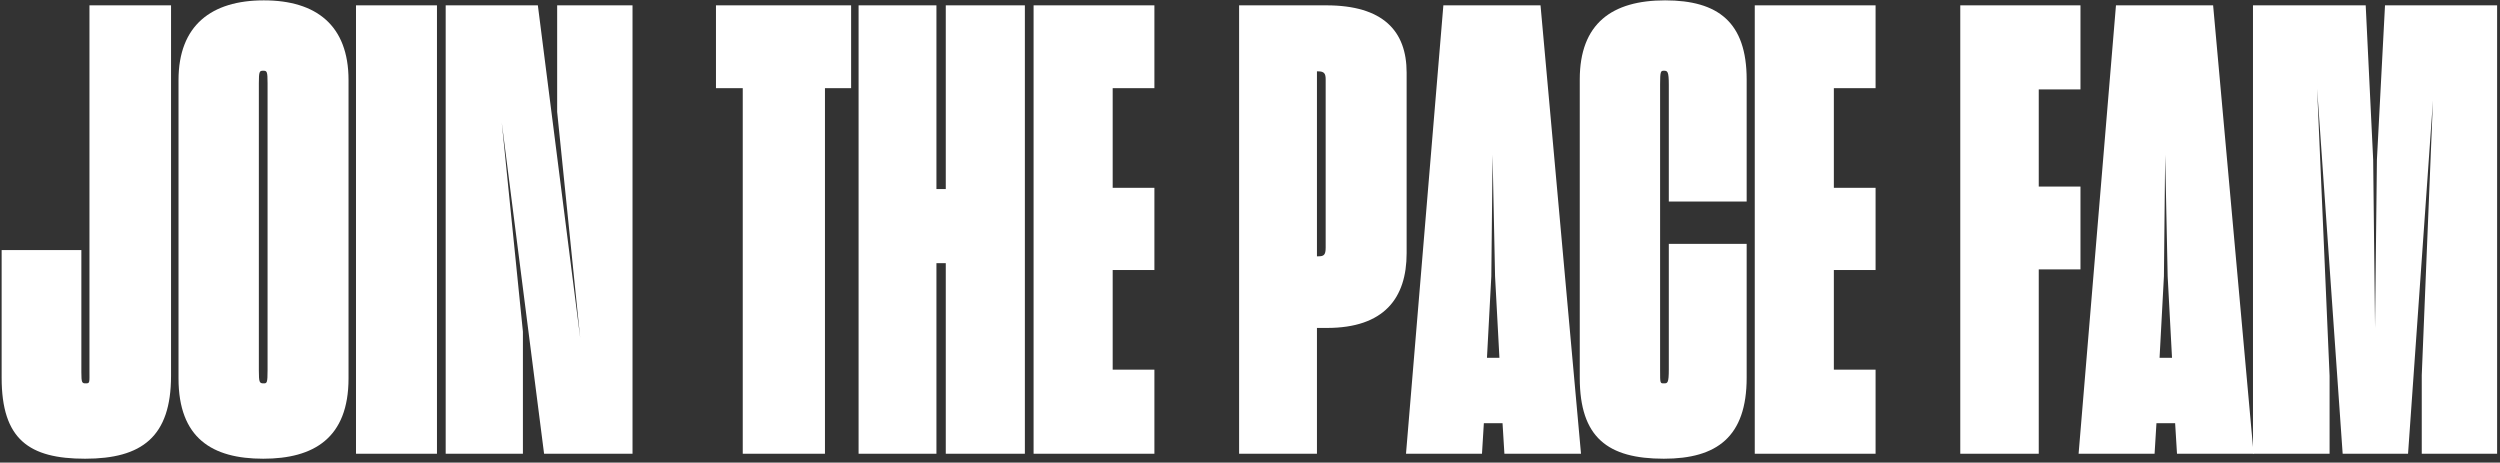 <?xml version="1.0" encoding="UTF-8"?>
<svg width="562px" height="104px" viewBox="0 0 562 104" version="1.1" xmlns="http://www.w3.org/2000/svg" xmlns:xlink="http://www.w3.org/1999/xlink">
    <rect x="0" y="0" width="562" height="104" fill="#333333" stroke="none"/>
    <title>JOIN THE PACE FAM</title>
    <g id="mainpage" stroke="none" stroke-width="1" fill="none" fill-rule="evenodd">
        <g id="PM-NFT-LP-Desktop-Copy-86" transform="translate(-439, -385)" fill="#FFFFFF" fill-rule="nonzero">
            <g id="JOIN-THE-PACE-FAM" transform="translate(439.37, 385.08)">
                <path d="M18.76,103.04 C31.5,103.04 38.08,98.14 38.08,84.42 L38.08,1.12 L19.74,1.12 L19.74,83.02 C19.74,85.96 19.88,86.1 18.9,86.1 C18.06,86.1 17.92,85.96 17.92,83.58 L17.92,56.14 L0,56.14 L0,84.84 C0,98.7 6.16,103.04 18.76,103.04 Z" id="Path"></path>
                <path d="M58.8,103.04 C70.14,103.04 77.98,98.42 77.98,84.98 L77.98,17.92 C77.98,5.6 70.7,0 58.94,0 C47.18,0 39.76,5.6 39.76,17.92 L39.76,84.98 C39.76,98.42 47.32,103.04 58.8,103.04 Z M58.94,86.1 C57.96,86.1 57.82,85.96 57.82,83.16 L57.82,18.62 C57.82,15.96 57.96,15.82 58.8,15.82 C59.64,15.82 59.78,15.96 59.78,18.62 L59.78,83.16 C59.78,85.96 59.64,86.1 58.94,86.1 Z" id="Shape"></path>
                <polygon id="Path" points="79.66 101.92 97.86 101.92 97.86 1.12 79.66 1.12"></polygon>
                <polygon id="Path" points="99.82 101.92 117.18 101.92 117.18 74.48 112.42 27.44 121.94 101.92 141.82 101.92 141.82 1.12 124.88 1.12 124.88 25.06 130.06 75.88 120.54 1.12 99.82 1.12"></polygon>
                <polygon id="Path" points="166.6 101.92 185.08 101.92 185.08 19.74 190.96 19.74 190.96 1.12 160.58 1.12 160.58 19.74 166.6 19.74"></polygon>
                <polygon id="Path" points="192.64 1.12 192.64 101.92 210.14 101.92 210.14 59.08 212.24 59.08 212.24 101.92 230.02 101.92 230.02 1.12 212.24 1.12 212.24 42.42 210.14 42.42 210.14 1.12"></polygon>
                <polygon id="Path" points="231.98 101.92 259.14 101.92 259.14 83.02 249.76 83.02 249.76 60.62 259.14 60.62 259.14 42.14 249.76 42.14 249.76 19.74 259.14 19.74 259.14 1.12 231.98 1.12"></polygon>
                <path d="M278.18,101.92 L295.68,101.92 L295.68,73.64 L297.92,73.64 C310.8,73.64 315.84,66.92 315.84,56.84 L315.84,16.24 C315.84,6.86 310.52,1.12 297.78,1.12 L278.18,1.12 L278.18,101.92 Z M295.96,15.96 C297.36,15.96 297.64,16.52 297.64,17.78 L297.64,55.58 C297.64,57.26 297.22,57.54 295.96,57.54 L295.68,57.54 L295.68,15.96 L295.96,15.96 Z" id="Shape"></path>
                <path d="M315.7,101.92 L332.78,101.92 L333.2,95.06 L337.4,95.06 L337.82,101.92 L355.04,101.92 L345.94,1.12 L324.1,1.12 L315.7,101.92 Z M334.88,62.02 L335.16,34.72 L335.72,62.02 L336.7,80.36 L333.9,80.36 L334.88,62.02 Z" id="Shape"></path>
                <path d="M373.66,103.04 C385.56,103.04 392.28,98.14 392.28,84.84 L392.28,54.74 L374.78,54.74 L374.78,82.88 C374.78,86.1 374.5,86.1 373.66,86.1 C372.82,86.1 372.82,86.1 372.82,83.16 L372.82,18.9 C372.82,15.96 372.96,15.82 373.66,15.82 C374.5,15.82 374.78,15.96 374.78,19.04 L374.78,45.22 L392.28,45.22 L392.28,17.78 C392.28,4.9 385.84,0 373.94,0 C362.04,0 354.76,5.18 354.76,17.78 L354.76,84.84 C354.76,98.28 361.06,103.04 373.66,103.04 Z" id="Path"></path>
                <polygon id="Path" points="394.1 101.92 421.26 101.92 421.26 83.02 411.88 83.02 411.88 60.62 421.26 60.62 421.26 42.14 411.88 42.14 411.88 19.74 421.26 19.74 421.26 1.12 394.1 1.12"></polygon>
                <polygon id="Path" points="440.3 101.92 457.94 101.92 457.94 60.48 467.32 60.48 467.32 41.86 457.94 41.86 457.94 20.02 467.32 20.02 467.32 1.12 440.3 1.12"></polygon>
                <path d="M466.9,101.92 L483.98,101.92 L484.4,95.06 L488.6,95.06 L489.02,101.92 L506.24,101.92 L497.14,1.12 L475.3,1.12 L466.9,101.92 Z M486.08,62.02 L486.36,34.72 L486.92,62.02 L487.9,80.36 L485.1,80.36 L486.08,62.02 Z" id="Shape"></path>
                <polygon id="Path" points="506.1 101.92 523.32 101.92 523.32 84.42 520.52 19.88 526.26 101.92 540.96 101.92 546.56 22.54 544.04 84.28 544.04 101.92 560.98 101.92 560.98 1.12 535.78 1.12 533.96 35.84 533.54 73.64 533.12 35.84 531.44 1.12 506.1 1.12"></polygon>
            </g>
        </g>
    </g>
</svg>